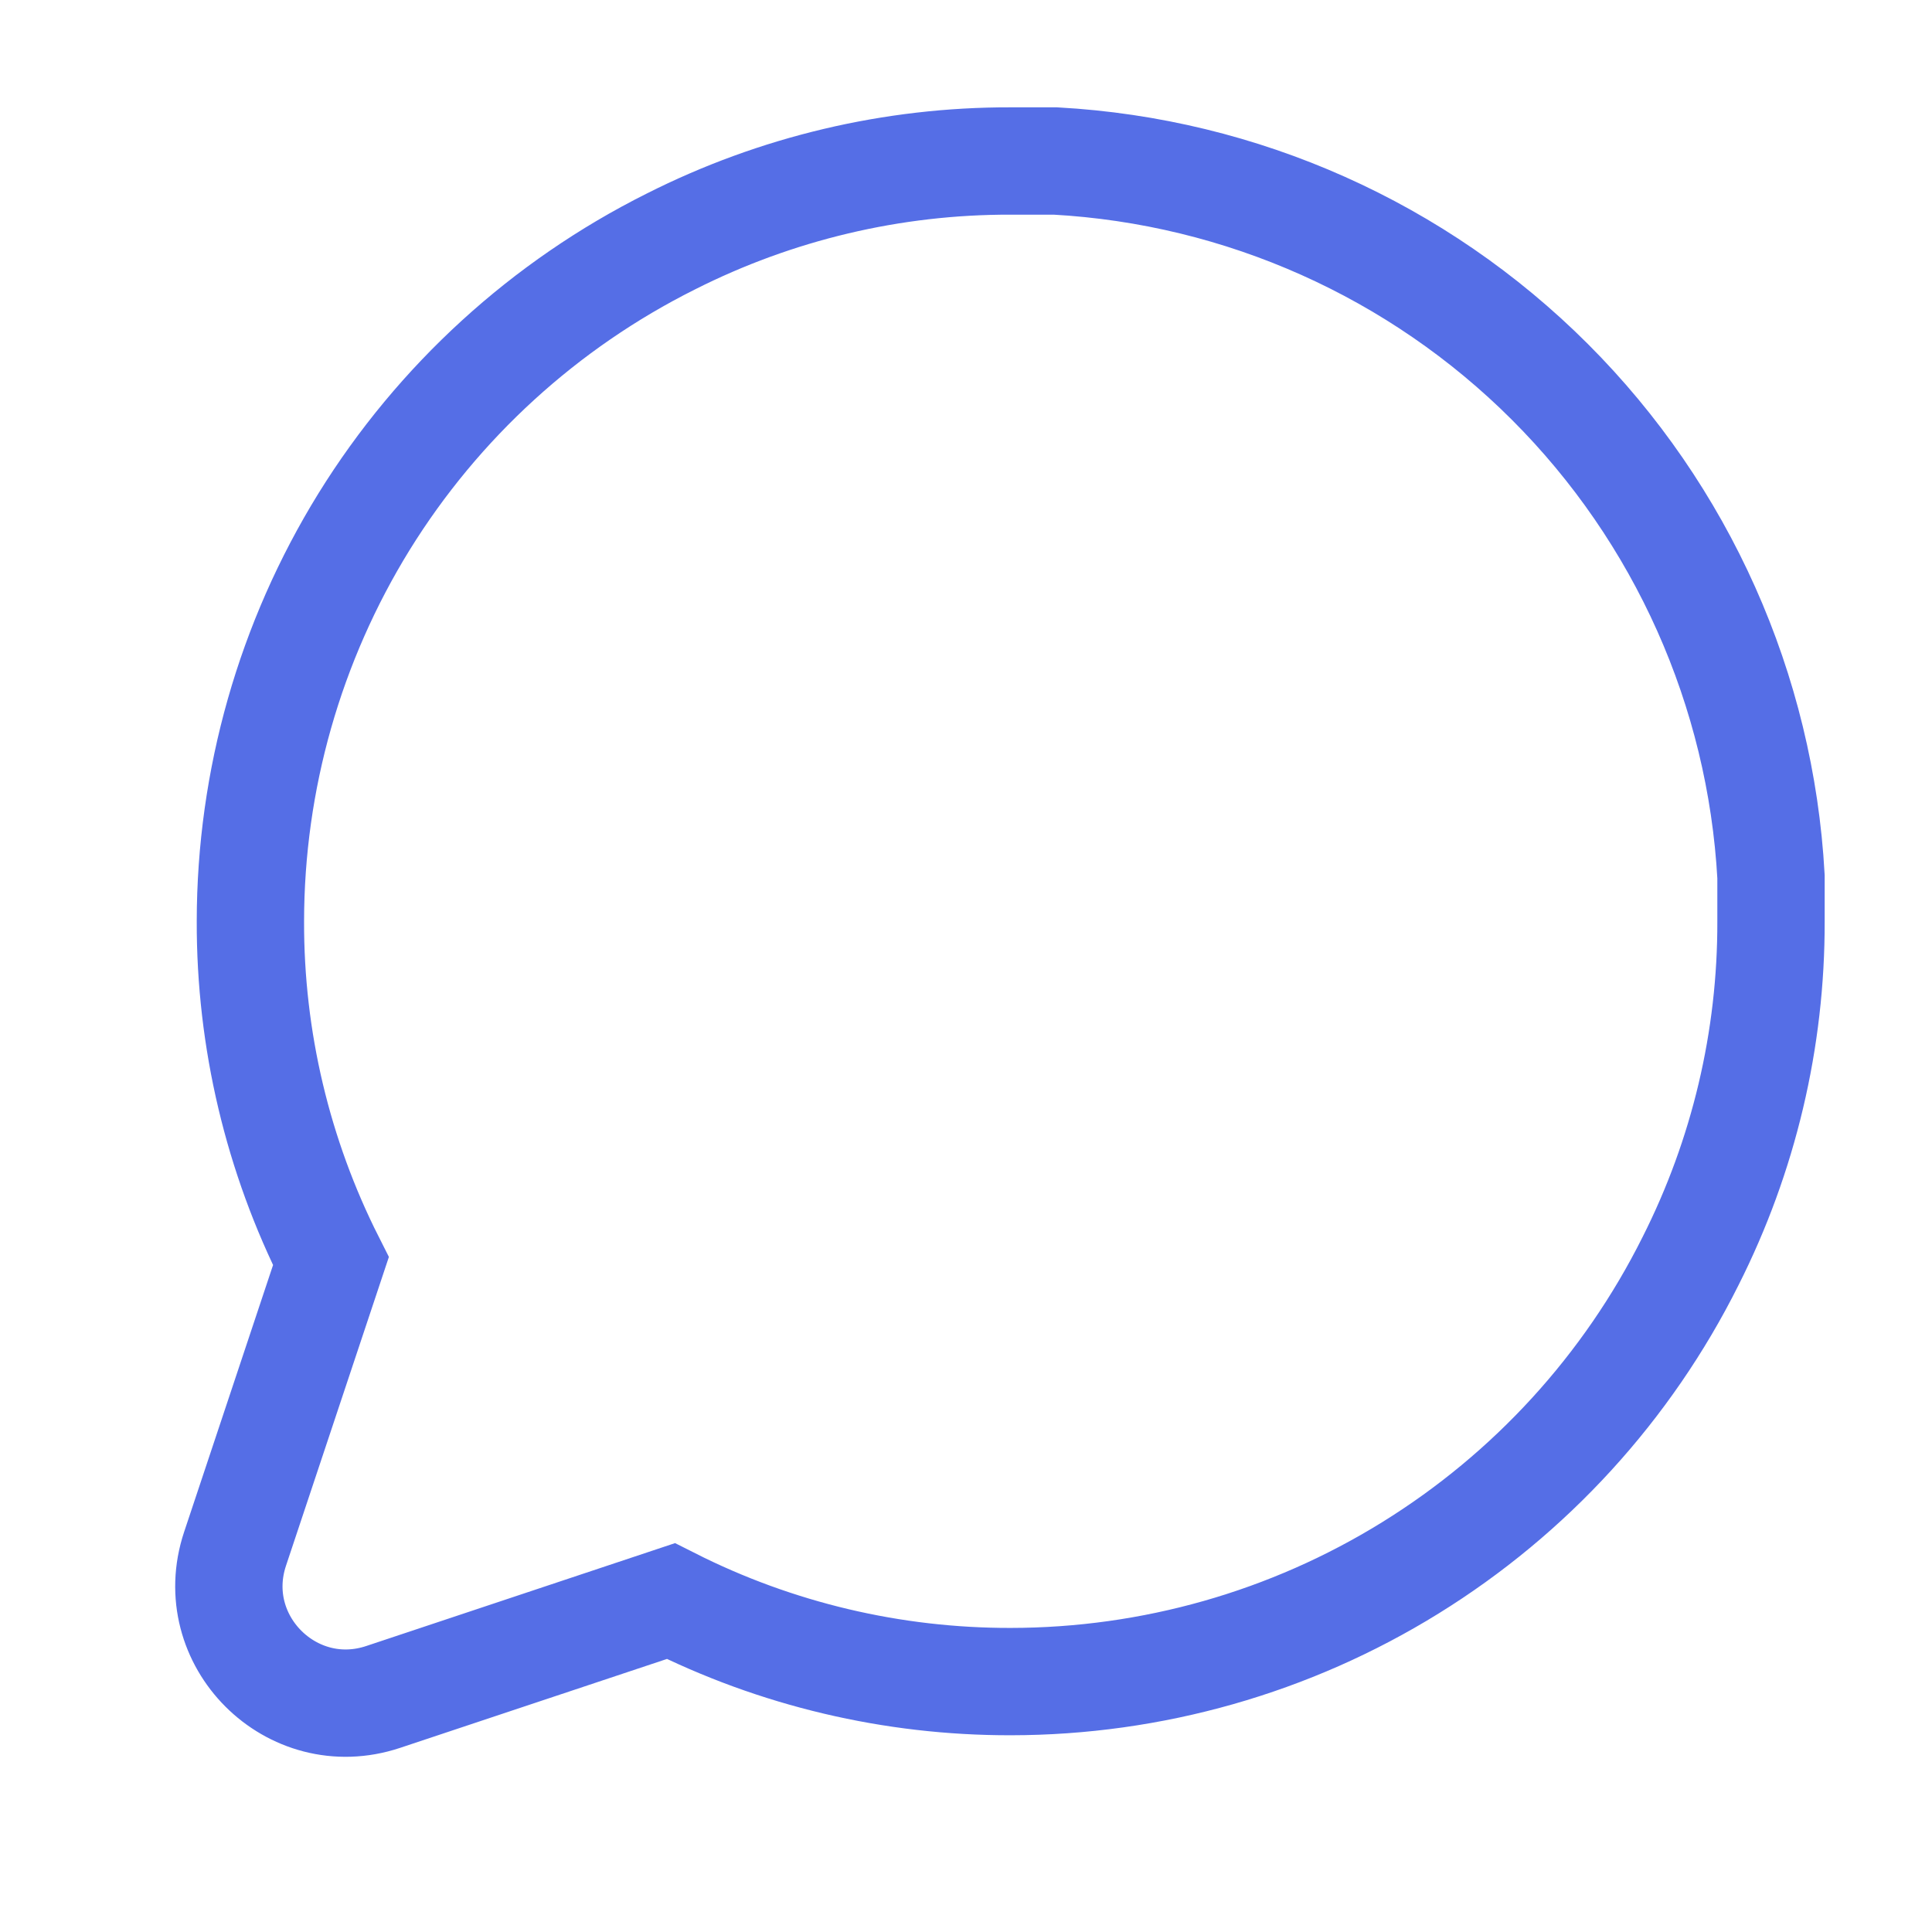 <svg width="18" height="18" viewBox="0 0 18 18" fill="none" xmlns="http://www.w3.org/2000/svg">
<path d="M16.5 8.583C16.503 9.683 16.246 10.768 15.75 11.75C15.162 12.927 14.258 13.916 13.139 14.608C12.021 15.3 10.732 15.666 9.417 15.667C8.317 15.669 7.232 15.413 6.25 14.917L3.57 15.81C2.717 16.094 1.906 15.283 2.19 14.43L3.083 11.75C2.587 10.768 2.33 9.683 2.333 8.583C2.334 7.268 2.701 5.979 3.392 4.86C4.084 3.742 5.074 2.838 6.25 2.25C7.232 1.754 8.317 1.497 9.417 1.5H9.833C11.57 1.596 13.211 2.329 14.441 3.559C15.671 4.789 16.404 6.43 16.5 8.167V8.583Z" stroke="#556EE6" strokeWidth="1.25" strokeLinecap="round" strokeLinejoin="round"/>
</svg>

